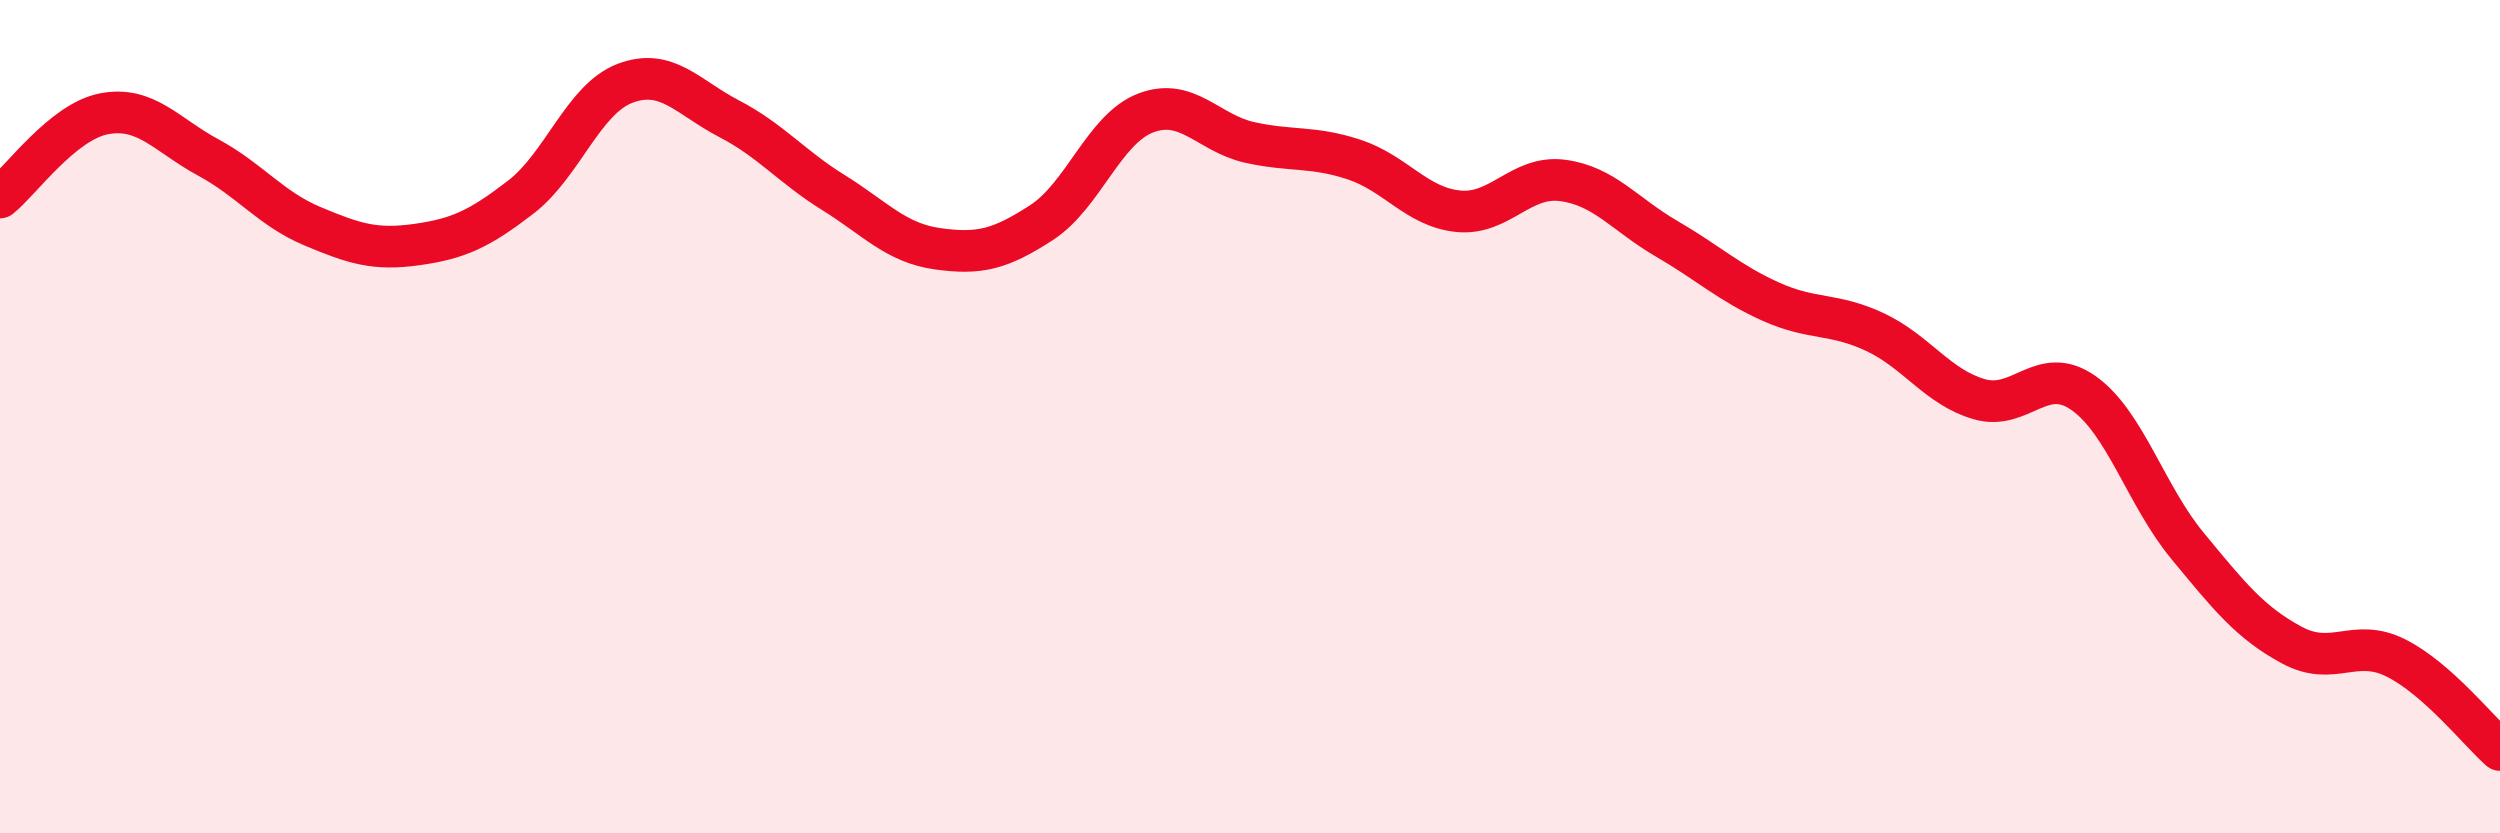 
    <svg width="60" height="20" viewBox="0 0 60 20" xmlns="http://www.w3.org/2000/svg">
      <path
        d="M 0,4.74 C 0.5,4.34 1.5,2.92 2.5,2.73 C 3.5,2.54 4,3.24 5,3.78 C 6,4.32 6.5,5.01 7.5,5.43 C 8.5,5.85 9,6.01 10,5.87 C 11,5.73 11.5,5.5 12.5,4.73 C 13.5,3.96 14,2.38 15,2 C 16,1.62 16.5,2.33 17.5,2.85 C 18.5,3.37 19,4 20,4.62 C 21,5.24 21.5,5.83 22.5,5.97 C 23.5,6.11 24,5.99 25,5.34 C 26,4.69 26.5,3.09 27.5,2.71 C 28.5,2.33 29,3.2 30,3.42 C 31,3.64 31.5,3.5 32.5,3.83 C 33.5,4.16 34,4.97 35,5.07 C 36,5.17 36.5,4.2 37.5,4.33 C 38.5,4.46 39,5.15 40,5.73 C 41,6.31 41.5,6.79 42.5,7.24 C 43.5,7.69 44,7.5 45,7.97 C 46,8.44 46.5,9.29 47.5,9.58 C 48.5,9.87 49,8.73 50,9.43 C 51,10.13 51.5,11.89 52.5,13.1 C 53.5,14.31 54,14.94 55,15.48 C 56,16.02 56.5,15.29 57.5,15.79 C 58.5,16.29 59.5,17.56 60,18L60 20L0 20Z"
        fill="#EB0A25"
        opacity="0.1"
        stroke-linecap="round"
        stroke-linejoin="round"
      />
      <path
        d="M 0,4.74 C 0.5,4.34 1.5,2.92 2.5,2.73 C 3.5,2.54 4,3.24 5,3.78 C 6,4.32 6.5,5.01 7.5,5.43 C 8.5,5.85 9,6.01 10,5.87 C 11,5.73 11.5,5.5 12.5,4.73 C 13.5,3.96 14,2.38 15,2 C 16,1.62 16.5,2.33 17.5,2.85 C 18.5,3.37 19,4 20,4.62 C 21,5.24 21.5,5.83 22.5,5.97 C 23.5,6.11 24,5.99 25,5.34 C 26,4.69 26.5,3.09 27.5,2.71 C 28.5,2.33 29,3.2 30,3.42 C 31,3.64 31.5,3.5 32.5,3.83 C 33.5,4.16 34,4.97 35,5.07 C 36,5.17 36.5,4.2 37.5,4.33 C 38.5,4.46 39,5.15 40,5.73 C 41,6.31 41.5,6.79 42.5,7.24 C 43.5,7.69 44,7.5 45,7.97 C 46,8.44 46.5,9.29 47.5,9.58 C 48.5,9.87 49,8.73 50,9.43 C 51,10.13 51.5,11.89 52.5,13.1 C 53.5,14.31 54,14.94 55,15.48 C 56,16.02 56.5,15.29 57.5,15.79 C 58.5,16.29 59.5,17.56 60,18"
        stroke="#EB0A25"
        stroke-width="1"
        fill="none"
        stroke-linecap="round"
        stroke-linejoin="round"
      />
    </svg>
  